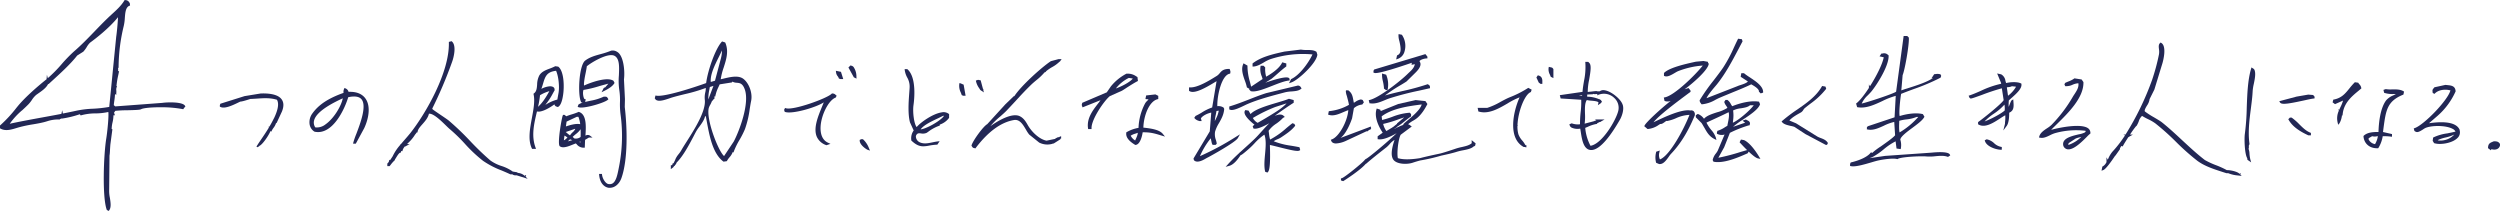 <svg xmlns="http://www.w3.org/2000/svg" viewBox="0 0 1388.13 117.04"><defs><style>.cls-1{fill:#222755;}</style></defs><g id="レイヤー_2" data-name="レイヤー 2"><g id="レイヤー_1-2" data-name="レイヤー 1"><path class="cls-1" d="M555.55,64.54c1.11-1,2.15-1.9,3-2.76,2.12-2.19,3.93-4.16,5.69-6.06,2.62-2.86,5.1-5.55,8.34-8.69.92-.89,1.93-1.73,2.91-2.54A32.08,32.08,0,0,0,580,40.17h0a1.08,1.08,0,0,0,.87-.6l.06-.08a23.36,23.36,0,0,1,3.3-2.25,18.35,18.35,0,0,0,4.09-3l.07,0,.18-.12.08-.13.1-.15.72-1h-1.76l-4.13,1.1-.18.08c-5.31,3.56-16.51,13.71-20.16,19.34h-.27l-4.71,4.52L548.16,68.94c-2.25,1.25-7.89,9.07-8.67,11.66l-.09.28.53.79.07.1a1.27,1.27,0,0,0,.84.44,1.11,1.11,0,0,1,.31.07l.42.14.27-.36c6.86-9,14-14.22,21.21-15.42,3.18-.52,5,2.61,6.65,5.39a17.91,17.91,0,0,0,1.78,2.69L577,79.16a10.07,10.07,0,0,0,6.9.81,5.88,5.88,0,0,0,1.05-.39l-.11.25,3.91-2.48v-.26h.1v-.18h.35V75.66h-.35v.18h-.37V76h-.36v.18h-.68l-1.43.71-.09.22-4.83,1c-4-.74-8.28-4.9-10.42-8.67-1-1.75-2.23-3.92-4.62-5-4.37-1.88-12.07,2.7-16.14,5.63A40.44,40.44,0,0,1,555.55,64.54Z"/><path class="cls-1" d="M474.21,37.63a2.18,2.18,0,0,0-1.62-1.18l-.36-.12-1.14,1.14,3,5.45,1.49.73-.05-1.06A9.28,9.28,0,0,0,474.21,37.63Z"/><path class="cls-1" d="M464.11,39.3l.11.88a4.17,4.17,0,0,0,.89,2.13,3.63,3.63,0,0,1,.58,1l.1.3.84.28,1.58,0-1.26-4Z"/><path class="cls-1" d="M543.71,49l.52.83.07.12,2,1.36L546,50.1v-.72h-.2l-1.28-4.77-1.45-.29-1.23.41.12.55A10.56,10.56,0,0,0,543.71,49Z"/><path class="cls-1" d="M532.79,46.07l-.16.75a8.35,8.35,0,0,0,.87,4.6c.15.39.3.77.41,1.12l.08.25.73.36h1.43L535.06,47Z"/><path class="cls-1" d="M144.78,51.9l-9,1.47L122.35,57.6l-.28.85,0,.76.34.17c2.25,1.14,6.42-.72,10.15-2.56l.86-.41h0c.57,0,1.93-.27,5.56-1.46,1.31-.05,2.57-.13,3.79-.21,3.9-.26,7.28-.48,11,.65,1.42,2.39.26,6.37-1.74,10.49l-.09-.06,0,.18c-.73,1.47-1.55,3-2.41,4.39l-.28-.3,0,.81c-1.54,2.55-3.14,4.89-4.34,6.65-.68,1-1.27,1.86-1.7,2.54l-.93,1.45.36-.11.18.35,1.11-.56-.09-.18.08,0c1.64-.52,5.2-5.6,6.26-8.27l.46.33.32-.66a10.19,10.19,0,0,1,.9-1.44,8.14,8.14,0,0,0,1.44-2.75l.23.16,3-6.45c1.12-2.76,1.1-5-.08-6.7C154.78,52.83,150.85,51.71,144.78,51.9Z"/><path class="cls-1" d="M463.83,52.51a2.49,2.49,0,0,0-1.62-.61l-.29,0-.21.21c-2.67,2.6-21.14,9.25-25.3,8l-.51-.16-.53,1.07.36,1.09.31.09c4.06,1.24,17.12-2.54,21.36-5.38-.32.83-.68,1.71-1.06,2.63-2.15,5.24-4.84,11.75-2.81,16.48a8.71,8.71,0,0,0,5.15,4.62l.21.08,2.23-.75-1.41-.66c-3.52-1.66-4.17-5.51-4.09-8.45.18-6.6,4.32-14.94,8.2-16.51l.22-.09.52-1.05-.43-.31A3.4,3.4,0,0,1,463.83,52.51Z"/><path class="cls-1" d="M193.54,51a2.76,2.76,0,0,0-1.65-1.89l-.58-.3-.27.59a3.76,3.76,0,0,0-.28,2.17c-8.44,3-13.79,6.52-17.3,11.41a8.13,8.13,0,0,0-1.54,6.13,5.9,5.9,0,0,0,2.6,3.94l.22.09c10,2.07,16.72-12.79,18.62-19.17,3.55-.76,6-.4,7.3,1.08,3.15,3.61-.59,13.45-2.82,19.33A43.37,43.37,0,0,0,196.22,79l-.18.77h1.52l4.69-8.64c2.33-5,3.76-11.86.8-16.24C201.2,52.16,198,50.82,193.54,51ZM174.43,66.77c1.49-5.45,11.88-10.31,15.79-12.14l.11,0c-.9,4.4-5,11.21-9.59,14.42a7.66,7.66,0,0,1-5.68,1.67A4.69,4.69,0,0,1,174.43,66.77Z"/><path class="cls-1" d="M522.83,62.4c-4.91.74-11.73,5.56-13.84,8.15-1.45-1.64-2.32-8.34-1.77-12.18.36-2.48,1.89-15.12-3.25-19.81l-.18-.16H502.3l.08.69A12.12,12.12,0,0,0,503.71,43a10.1,10.1,0,0,1,1.37,5c0,1-.12,2.28-.23,3.74-.35,4.87-.83,11.53.43,16.24l2.05,4.47A7.33,7.33,0,0,0,506,77.77l0,.25.18.16c2.58,2.41,4.51,3.06,6.48,3.06a18.62,18.62,0,0,0,3.27-.39,31.21,31.21,0,0,1,4.2-.52l.32,0,1.3-1.94-1.37.17c-.85.12-1.73.3-2.57.47-2.65.55-5.15,1.07-7.48-.21A3.73,3.73,0,0,1,508.55,76a1.9,1.9,0,0,1,.92-1.74l.17-.17a4.8,4.8,0,0,1,1.75,0,5.43,5.43,0,0,0,3.1-.31c.23-.14.59-.39,1-.69a23,23,0,0,1,5.83-3.2l.48-.14,0-.49v0l.08-.1v0a10.63,10.63,0,0,0,5-3.58l.11-.16V63.4l-.21-.19A4.75,4.75,0,0,0,522.83,62.4Zm-1.93,3.26c1.08-.51,2-1,2.78-1.35a1.64,1.64,0,0,1,.43,0c-.08.21-.41.78-1.78,1.9-3.12,2.53-8.4,5.31-11.13,5.63C512.76,69.47,517.41,67.29,520.9,65.66Z"/><path class="cls-1" d="M631.46,45.16l.38-.2-.27-2.18-.77-.45a8.06,8.06,0,0,0-5.23-1.41h-.16l-.13.08a27.65,27.65,0,0,0-8.49,7l-2.24,3.27-13.62,5.81-.3,1.2.45,1.34,10-4c-.49.69-1,1.41-1.6,2.15-2.73,3.54-6.11,7.94-5.36,13.34l.07.54h1.89v-.63c0-4.84,6.92-15,10.15-17.64L623,50.36c1-.6,2-1.26,3.11-2C627.83,47.29,629.59,46.14,631.46,45.16Zm-4.68-1.89,2.06.3.1.13c-1.68,2-6.19,4.33-9.34,5.42A20.79,20.79,0,0,1,626.78,43.27Z"/><path class="cls-1" d="M634.86,70.86c.18-6.77,3.27-14.56,7.8-15.75l.47-.12V53.22l-1.59-.8L636.4,53l-.4,2,1.74.16a7.49,7.49,0,0,1-.76.84,6.31,6.31,0,0,0-1.14,1.38,31.09,31.09,0,0,0-3.67,13.62,19.48,19.48,0,0,0-6.52,2.33l-.28.15,0,.31c-.48,3.28,3.34,5.67,4.79,6.56l.17.11h.21c2.56-.21,3.65-5,3.93-7,4.36-.08,6.69.64,10.41,1.78l2,.6-1.3-1.59C643.68,72,639.13,71.31,634.86,70.86Zm-4.55,3.38c.48-.16,1-.32,1.43-.52.08,1-.85,3-1.29,3.94-.05.12-.11.24-.16.34a6.63,6.63,0,0,1-2.47-2.65A8.92,8.92,0,0,1,630.31,74.24Z"/><path class="cls-1" d="M479.27,77.41l-.17-.13h-.9l-.85.42v.4c.06,2.52,3.87,4.9,4.39,5.08l1.34.44-.57-1.29A12.76,12.76,0,0,0,479.27,77.41Z"/><path class="cls-1" d="M411.63,43.13c-2.79-1.2-6.68-.25-9.8.5-.58.14-1.14.28-1.64.38a34.89,34.89,0,0,1,1.64-6.51c1.42-4.44,2.89-9,.95-13.66l-.11-.26L400.93,23l-.27.31c-3.6,4.08-7.71,16-8.57,22.82-7.83,2.81-23.18,7.73-27.59,7l-.56-.09-.39,1.55.27.38a1.81,1.81,0,0,0,1.1.8c1.69.59,4.69-.44,6.88-1.19.48-.17.91-.32,1.24-.42,2.56-.76,5-1.35,7.31-1.92a87.37,87.37,0,0,0,11.53-3.41,8.5,8.5,0,0,1-.26,2.42,12.42,12.42,0,0,0-.29,4c.82,6.29-5.73,16.57-10.06,23.37-1.21,1.9-2.25,3.54-3,4.87A14.72,14.72,0,0,1,377,85.33c-.38.48-.79,1-1.15,1.51h0l0,.06a8,8,0,0,0-1,2l-.87,1.75h-.43l-.35,1.08h-.72V93.6l-.15.3.15-.14v.14l1-.73.13-.1.18-.12.08-.14.1-.14.34-.46.06,0a.78.78,0,0,0,.41-.41s.06-.1.09-.17a2.43,2.43,0,0,0,.77-1.3l.07-.07c3.66-3.68,6.85-9.74,9.42-14.62.51-1,1-1.92,1.48-2.8a24.26,24.26,0,0,1,1.68-2.47c1.35-1.85,2.87-3.92,3.2-5.94l.46.3c.11.62.22,1.24.34,1.87,1.58,8.67,3.37,18.51,9.23,23l.21.16,1.84-.26.15-.28a12.18,12.18,0,0,1,1.28-1.81,9.65,9.65,0,0,0,1.87-3l.4.26.26-.76a41,41,0,0,1,3.11-6.28,50.19,50.19,0,0,0,3-5.94,54.48,54.48,0,0,0,2.64-11.16c.26-1.6.5-3.12.81-4.6C418.09,50.71,415,44.55,411.63,43.13Zm-18,16.6a8.9,8.9,0,0,1,.75-1.58,11.63,11.63,0,0,0,.85-1.86l.54-.59a.9.9,0,0,0,.31-.58l.36,0,.09-.46.4,0-.29-.57.15-.77.28.42.35-1.35a19.59,19.59,0,0,1,1.48-4c.22-.47.45-1,.7-1.55l6.84-1.08.18-.45a5.71,5.71,0,0,0,2.48.64c1.65.15,3.2.3,4.41,3.6,2.86,7.81-3,23.15-6.07,29l-5.4,8.1C398.68,83.69,391.81,65.64,393.62,59.73Zm.51-11.41,2-.64-2.85,7.57a24.36,24.36,0,0,1,.54-5.31Q394,49.08,394.13,48.32Zm6.21-16.12L397,44.82l-2.34.69c-.39-4.11,2.22-9.38,4.53-14,.6-1.23,1.19-2.41,1.69-3.51A17,17,0,0,1,400.34,32.2Z"/><path class="cls-1" d="M347,55l-.54-10.95c.6-4.5-.18-13.36-3.88-15.31a4.39,4.39,0,0,0-3.07-.64l-.22.05a46.59,46.59,0,0,1-5.87,1.92c-3,.83-5.9,1.61-8.48,3.55-3.48,2.62-4.24,18.93-2.35,22.91l.14.3.81.13a9.74,9.74,0,0,0-1.8.76l-.23.13a.79.79,0,0,0-.47.59,3.15,3.15,0,0,1-.1.32l-.2.59.59.2a4.25,4.25,0,0,0,1.36.17c4,0,12.85-2.72,14.72-4.23l.41-.37-.28-.46c-.57-1-.82-1-2.15-1h-.16l-.13.07A29.27,29.27,0,0,1,328,55.91c-1.08.23-2.13.46-3.09.71l.31-1.51L324.6,55c-.54-.24-1.24-3.25-.65-4.95l0-.11a64.48,64.48,0,0,0,9-2.18c1.88-.53,3.67-1,4.87-1.32L336,48.56l-.1,0a1.11,1.11,0,0,0-.89.73l-1,1.94,1.75-.88c1.87-.94,4.17-2.25,5.28-4l.19-.3-.6-1.2-.15-.09c-3.6-2.21-12.53,1.07-16.18,2.74-.24-1.43.45-4.87.89-7,.3-1.5.56-2.82.63-3.69,2.4-2.06,11.67-7.64,15.31-5.86,2.93,1.48,2.73,6.07,2.51,10.92a35.82,35.82,0,0,0,.22,8.08,36.45,36.45,0,0,1,.38,6.7,43.58,43.58,0,0,0,.34,7,88.55,88.55,0,0,1-.9,29.11c-.08.41-.17.85-.26,1.3-.6,3-1.35,6.64-3.33,7.81a3.33,3.33,0,0,1-2.74.18c-1.39-.64-2.76-2.85-3.06-4.92l-.07-.54h-1.59l.06.68c.47,4.72,3.05,6.7,5.31,7a4.49,4.49,0,0,0,.64,0c2.71,0,5.24-2.1,6.42-5.42,3.62-10.16,3.26-27.6,1.84-39.47Z"/><path class="cls-1" d="M310.08,37.1l-.14-.11-1.63-.23-.18.09a26.14,26.14,0,0,1-2.86,1.22c-2.27.85-4.6,1.73-5.85,3.88a11.6,11.6,0,0,0-1.18,5c-.16,2-.29,3.79-1.71,4.87l-.32.24.08.39c.79,3.64-.05,8.18-.94,13-1.12,6-2.27,12.19-.09,16.83l.17.36h2.19l-.31-.84c-2.35-6.46-.79-13,.72-19.41l.12-.51.26.05c2.51.47,6.94-2.13,9.44-4a1.64,1.64,0,0,0,1.29,1.29l.33.11.28.1.25-.15c2.17-1.27,2.77-7,2.9-8.7C313.31,45.38,312.6,39.15,310.08,37.1Zm-.61,18.21-.1,0a22.71,22.71,0,0,0-5.92,2.54l-.66.36A36,36,0,0,0,307,51.82c.31-.55.59-1.06.85-1.5l.11-.17,0-.21c-.1-1-.18-1.24-.93-1.68l-.18-.1a4,4,0,0,0-1.46-.25,11.91,11.91,0,0,0-4.8,1.44c.38-1,.68-2,.94-2.91,1.18-3.93,2-6.53,7.23-7.13,1.29,2.8,2,8.56,1.38,12.21-.1.59-.22,1.25-.34,1.89C309.65,54.26,309.54,54.86,309.47,55.31Zm-9.63-2.43a20.57,20.57,0,0,1,5.2-2.26c-1.63,2.92-3.63,6.34-6.29,8.68A51,51,0,0,0,299.84,52.88Z"/><path class="cls-1" d="M291.77,98.05l.42-.36-.09-.13-.13-.18-.13-.08-.15-.1-.38.45-.47-.42A6.32,6.32,0,0,0,287.4,96l-.16-.32-2.54-.43a22.65,22.65,0,0,0-6.23-3.08,22.29,22.29,0,0,1-6.18-3.06A152.91,152.91,0,0,1,261,78.25,149.34,149.34,0,0,0,249.24,67c-.67-.56-2.53-1.81-4.49-3.14-1.77-1.2-4.17-2.82-4.56-3.2l-.18-.37a237.77,237.77,0,0,0,11-25.89c.87-2.33,2.57-8.9,0-11.29l-.25-.24-1.53.39v.5c.38,16.31-12.86,39.32-21.29,50-1,1.24-2.1,2.53-3.29,3.88-.68.78-1.37,1.56-2,2.34h-.56l.39.2a26.68,26.68,0,0,0-4.46,6.61l-1.42,2.14-.43-.21-.19.75a1.33,1.33,0,0,1-.44.83l-.33.36-.15.17v1.4h1.29l1.45-1.87.11-.1A8.43,8.43,0,0,0,219,89l.26.19v-.58c.24-.37.48-.76.72-1.14.7-1.13,1.58-2.54,2.22-2.69l.4-.1.07-.41c0-.14.05-.28.07-.4l.12,0,.56.09.14-.55a5.73,5.73,0,0,1,1.25-2.11h.12l.3,0,.19-.19L227.48,80H226l.75-.75a21,21,0,0,0,3.81-4.67l0,0,.18-.12.08-.14.1-.14.53-.72.32.12.15-.71c.28-1.26,1.43-2.55,2.64-3.92,1.46-1.66,3.11-3.53,3.6-5.8,2.39-.34,6.78,3.94,9.2,6.3.85.83,1.58,1.55,2.1,2a90.28,90.28,0,0,1,8.61,8.32,79.51,79.51,0,0,0,10.13,9.52,48.15,48.15,0,0,0,10.37,5.38c1.53.65,3.12,1.32,4.68,2.06l.12.06h1.12a2.64,2.64,0,0,0,1.87.55h.49l6.14,1.94Z"/><path class="cls-1" d="M90.19,57.12,64,59.08l-.82-.7c.09-1,.21-1.82.32-2.61a30,30,0,0,0,.36-3.6l.67.58.06-1.28a8.41,8.41,0,0,0,0-1.18,3.6,3.6,0,0,1,.19-1.87l.19-.51-.29-.15a44.33,44.33,0,0,1,1-6.13l.47-2.29-.6.3v0a7.61,7.61,0,0,0,0-2l.3.06,0-.74a98.61,98.61,0,0,1,2.86-22.54A25.56,25.56,0,0,0,69.31,10c.23-3,.46-5.92,2.48-6.77l.43-.18-.07-.62a1.65,1.65,0,0,0-.43-1.18,2.46,2.46,0,0,0-2-1.19L69.25,0,69,.36C67.3,3.16,64.62,5.63,62,8c-.71.65-1.41,1.3-2.07,1.93-2.67,2.57-5.16,5.15-7.57,7.65-3.69,3.83-7.18,7.44-11.31,11a82.22,82.22,0,0,0-6.87,7.09,74.6,74.6,0,0,1-7.65,7.74l-.48-1.9L25.85,44C21,47.84,14,53.94,10,58.79l-.71.86A74.17,74.17,0,0,1,.22,69.5L0,69.69v1.56l.33.18c2.77,1.51,6,.53,8.82-.34.58-.17,1.16-.35,1.72-.5a74.39,74.39,0,0,1,7.38-1.54c1.86-.31,3.79-.64,5.92-1.16.71-.17,1.37-.37,2-.56a19.55,19.55,0,0,1,6.46-1h.63v-.17l.18-.08.36-.15.31-.13v0l.57,0a55.37,55.37,0,0,0,9.64-2.37l.5.68.43-.14a29.68,29.68,0,0,1,7.83-1,33.93,33.93,0,0,0,7.06-.79c.37,2.21-.56,11.22-1.12,14.62-1.49,9-2.31,32.5.21,39.55l.08.24,1.06.53.31-.43c1.15-1.61.73-4.31.32-6.92a18.93,18.93,0,0,1-.38-4.6l.18-18.7a25.84,25.84,0,0,0,.26-2.94c.08-1.38.18-2.93.27-3.66l1.08-8.1L62,71.62a17.7,17.7,0,0,1,.49-3.68A18.13,18.13,0,0,0,63,64h.8l-.48-1.45.7-1a66.75,66.75,0,0,1,6.71-.33c4.79-.12,7-.21,7.63-.58,1.1-.6,4.66-1,9.31-1.08h1.52a63.27,63.27,0,0,1,12.12,1l.42.1.57-.85.64-.64-.21-.41C101.49,56.43,92.74,56.72,90.19,57.12Zm-78,4.23c1.23-1.13,2.49-2.29,3.69-3.53a17.9,17.9,0,0,0,1.81-2.31,12.67,12.67,0,0,1,2.44-2.85l1.16-.82c1.94-1.35,4.47-3.1,5.4-5.17H27l1.26-1.16c4.92-4.48,11-10,14.58-14.66l3.33-2.1.1-.07a16,16,0,0,0,1.91-2.6A11.51,11.51,0,0,1,50,23.69c3.12-2.27,10.57-8,15.52-14.14-.08,2.84-.7,9-1,10.87L60.67,59.23l0,.13a69.84,69.84,0,0,1-9,1,54.91,54.91,0,0,0-9.2,1.1c-2.4.54-5,1.06-7.57,1.57l-.36-1.8-.44,2c-3.36.65-6.82,1.28-10.22,1.9-6.23,1.14-12.66,2.31-18.48,3.59A40.7,40.7,0,0,1,12.14,61.35Z"/><path class="cls-1" d="M779.87,28.56a10.83,10.83,0,0,0-1.35-9.08l-.14-.19-1.8-.36-.07.68A11,11,0,0,0,777,22.8c.83,3.66,1.33,6.77-1,7.83l-.29.13L775.22,33l1-.35A5.93,5.93,0,0,0,779.87,28.56Z"/><path class="cls-1" d="M760.83,57.38a8.48,8.48,0,0,0,1.23.09c2.4,0,4.84-1,7-1.92.82-.34,1.6-.66,2.31-.9A163.42,163.42,0,0,1,788,50.32c1.86-.41,3.68-.82,5.43-1.23L794,49v-.5c0-.92-.24-1.11-1-1.6l-.26-.16-.28.1a131.73,131.73,0,0,1-13.61,3.69c-3.26.76-6.61,1.54-9.83,2.49a83.07,83.07,0,0,1,8.87-5.87c1.3-.78,2.41-1.46,3.07-1.9l4.06-4,.43-.42c1.15-1.12,3.3-3.2,3.29-5.19a2.54,2.54,0,0,0-.59-1.64c.45-.83,2.44-1.46,3.84-1.56l.58,0v-1l-1.12-1.4L763,38.6l-.37.73v1l.44.13c.58.19,2.34.74,20.84-5.61L783.76,36l1.83-.37c-.37,2-1.77,3.31-3.12,4.56-.32.3-.63.59-.92.88-3.79,3.77-15.63,13.12-20.95,14.41l-.61.15.43,1.73Z"/><path class="cls-1" d="M861.71,37.52l-1.72-.4-.13.61a6.23,6.23,0,0,0,.72,3.71c.14.33.27.64.38.94l.08.24,1.49.75v-5l-.23-.31A1.65,1.65,0,0,0,861.71,37.52Z"/><path class="cls-1" d="M1251,38l-.87-.56-.23.8c-1.83,6.28-2.11,13.94-2.38,21.34a131.34,131.34,0,0,1-1.06,14.74c-.38,2.48-.16,11.44,1.38,13.6a.86.86,0,0,0,.44,1.07l.23.16,1.44,1-.47-1.71a21.54,21.54,0,0,1-.45-3,7.84,7.84,0,0,0-.51-2.76,3.2,3.2,0,0,0,.11-1.71l.07-.16a1.51,1.51,0,0,0,.17-.6l.19,0-.1-.85c-.8-6.3.07-13.09.84-19.08.45-3.5.87-6.8,1-9.8a26.21,26.21,0,0,1,.62-3.87c.59-2.86,1.19-5.82.38-7.8A1.73,1.73,0,0,0,1251,38Z"/><path class="cls-1" d="M768.42,49.16l1.12.84h.88l.12-.48a14,14,0,0,0-.76-7.76l-.11-.28-2.3-.66,0,.78a14.94,14.94,0,0,0,.5,3.58,24.25,24.25,0,0,1,.58,3.69Z"/><path class="cls-1" d="M854.33,41.93l-.44-.11-.8,1.2,1.3,2.8,1,.76h1l0-.59C856.5,44.19,856.3,42.45,854.33,41.93Z"/><path class="cls-1" d="M1011,76.66a13.48,13.48,0,0,1-1.86-.81l-11.88-7.38-3.69-1.55c1.38-1.68,3.94-3.11,5.7-4.1l.85-.48a4.18,4.18,0,0,0,1.22-1.37,4.33,4.33,0,0,1,.67-.85c1.09-.91,2.2-1.76,3.27-2.58a42.71,42.71,0,0,0,8.53-8l.19-.27-.4-1.2-1.88-.32-.21.38c-3.12,5.43-8.5,9.17-13.71,12.78a85.25,85.25,0,0,0-8.13,6.14l-.45.4.38.47c1,1.16,3,1.59,4.71,2a12.05,12.05,0,0,1,2,.51l6.12,4,11.3,6h.72l.51-1-.18-.29C1013.88,77.76,1012.41,77.2,1011,76.66Z"/><path class="cls-1" d="M848.23,49a56.32,56.32,0,0,1-9.91,5l-.42.18c-1.59.68-3.18,1.54-4.71,2.37a37.94,37.94,0,0,1-7.37,3.34h-5.36l.41,2,.37.1c5.39,1.51,10.92-1.7,15.79-4.53a39.5,39.5,0,0,1,6.73-3.41c-3.84,8.58-6.42,22.79,2.19,27.51l.14.07H847v.18h.54V80.61H847v-.18h-.13a11.55,11.55,0,0,0-1.56-2.3,11.16,11.16,0,0,1-2.21-3.55,15.81,15.81,0,0,1-.53-4.78h.22l-.2-.4c.29-7.39,3.91-16.71,7.19-18.19l.24-.12.44-1.31-1.89-1Z"/><path class="cls-1" d="M759.07,72.74l-.23.46,1.35-1,1-.48v-.3a.71.71,0,0,0,.14-.72.52.52,0,0,1,0,.35l-.13-.06v-.74l-.87.32-.13-.06-.07.14-15.77,5.93c3.47-2.66,5.88-9.38,6.39-10.9l1-5.61a8.42,8.42,0,0,1,4.33-2l.28,0,.94-1.25-.65-1.3-.93-.31-.15,0a8.2,8.2,0,0,0-3,1.35q-.42.27-.84.51c-.12-.55-.22-1.06-.31-1.57-.37-2-.7-3.8-2.62-5.21l-.17-.13h-1.27l-.09.52a9,9,0,0,0,.55,2.53c.41,1.57,1,3.66,1.19,5a27.92,27.92,0,0,1-10.73,3.48l-.46.05-.38,1.91.55.16c2.56.76,5.46-.49,8-1.59.94-.4,1.83-.79,2.65-1.06-.42,6.22-5.13,14.74-9.1,16.22l-.59.22.22.59a2.12,2.12,0,0,0,1.17,1.2,3.65,3.65,0,0,0,1.5.27,15.09,15.09,0,0,0,5.2-1.31Z"/><path class="cls-1" d="M1284.35,52.82l-.13-.09-2.58-.2-6.43,1.1-9.65,2.57.46.72c.31.48,1,.71,2.23.71,2.09,0,5.68-.69,11.3-1.92,2.15-.48,4-.88,5.08-1l.54-.08v-.93l-.23-.31A1.65,1.65,0,0,0,1284.35,52.82Z"/><path class="cls-1" d="M817.18,79.52c-1.36,1.19-3.52,1.68-5.62,2.15a30.21,30.21,0,0,0-3,.78c-3,1-5.92,2-8.64,2.73l-1.57.34c-3.36.72-6.81,1.47-9.92,2.29-5.34.86-9.51.86-12.26,0-.67-2.92.26-10.71,1.57-13l6.15-4.57-1.39-1-.16-.09a3.16,3.16,0,0,0-.53-.13,15.81,15.81,0,0,1,2.82-2c.45-.26.88-.52,1.26-.77,3.22-2.11,5.63-6.41,6.51-8.16l.17-.32-1.09-1.63-5.43-.58-9.64,2.18-9.74,3.92-.25-.75-2-.66-.18.64c-1.33,4.91,2,10.53,3.52,12.79l-2.82,2v1.6l.55.07c2.79.35,6.85-1.6,10-3.4-5,4.86-15.44,13.57-17,14.27l-.45.19,0,.29h-.2l-.18.24c-1.29,1.63-11.23,9.7-12.62,10l-.48.12v1.12l1.25.42.25-.16c.1-.07,9.34-5.91,12.35-9.55l0,.14.85-.73c2.56-2.2,5.65-4.67,8.63-7l2-1.57a17.18,17.18,0,0,0,1.67-1.65,10.86,10.86,0,0,1,2.77-2.41c-1.86,5.44-2.07,9-.66,11,1.91,2.61,7.67,2.73,10.79,1.66,1.25-.43,2.62-.83,4.06-1.22a102.38,102.38,0,0,0,11.72-2.69c3.45-.75,6.62-1.47,8.87-2.21a30.06,30.06,0,0,1,3.18-.74c2.31-.45,4.69-.92,6-2.19l.2-.07a.86.86,0,0,0,.71-.84,3.41,3.41,0,0,1,.07-.4l.08-.38-2.22-1.77ZM781.66,66.76c-.9.76-1.68,1.41-2.26,2l-.2.18v.41a29.55,29.55,0,0,0-4.87,2.21v-.16h0a5,5,0,0,0,1.91-1.45l.07.06.42-.27A44.41,44.41,0,0,0,780.36,67c.93-.74,1.9-1.51,2.88-2.19l.27-.18V63.34l-.74-.74-.27,0a33.36,33.36,0,0,0-9.45,2.28,49.05,49.05,0,0,1-5.64,1.73l-.24-2c5.83-4.46,15.17-5.73,22.22-6.61C788.7,60.81,784.49,64.37,781.66,66.76Zm-8.61,3.95-.17.21-3.1,1.83A11.26,11.26,0,0,1,768,68.81a63.88,63.88,0,0,0,8.68-2.61c1-.36,2-.71,3-1l-4,3.34v.24l-2.43,1.94Z"/><path class="cls-1" d="M1072.45,84.76l-25.77,1.8-8.51,1.26c.25-.12.51-.22.77-.32s.76-.31,1.1-.49a37.43,37.43,0,0,0,5.88-4.09,35,35,0,0,1,6.62-4.45l.51,4,2.31.33.12-.58a10.09,10.09,0,0,0-.34-4.72c.23-1.7,3.69-4.27,6.75-6.54,2.82-2.1,5.48-4.07,6.48-5.83l.18-.32-.86-1.44-.26-.06c-3.9-.88-9,0-12.63,1.12-.48-1.76.25-9.17.8-12.3,2.46-1,4.86-1.89,7.18-2.74a114.53,114.53,0,0,0,14.52-6.16l.22-.12.34-1-.43-.86-.3-.06a5.66,5.66,0,0,0-2.26-.08l-.92.1-1.53,2.31,1-.33c-3.11,2.36-9.74,4.42-14.73,6-1.11.34-2.14.67-3,1,.14-1.2.31-3.29.52-5.78.1-1.19.2-2.42.24-2.73,1.19-2.74,3.64-16.5,3.44-20.55v-.24l-.9-.9H1057l-4.18,30.93c-1.64,1.18-15.48,5.77-19.11,6.58a14.13,14.13,0,0,1,3.45-4.64c.68-.69,1.37-1.41,2-2.15,3.31-4.09,9.49-14,9.5-19.47v-.49l-.38-.3a3,3,0,0,0-3-.74h-.61l-1.05,1.58,2.33.52h0c-.74,3.91-4.1,10.52-7.67,16.12l-.57-1.1v2c-2.48,3.79-5,7-6.78,8.4l-.33.26.58,2,.39.07c4.58.75,9.17-1.38,13.6-3.44a39.26,39.26,0,0,1,7.44-2.89l-.65,11.91L1037.39,70l-.18.09-.25.18a.69.69,0,0,0-.34.83,1.09,1.09,0,0,1,0,.12l-.08.58.57.12c3,.6,6-.79,8.92-2.13a25.3,25.3,0,0,1,5.75-2.09l.48,7.4c-1,1.33-5,4.13-7.91,6.19a34.56,34.56,0,0,0-4.8,3.63l-.22-.12-.45-.24-.32.39c-2,2.47-6.84,4.3-10.65,5.19l-.31.07-.18.44a1.52,1.52,0,0,0-.17.78v.74l.51.09a6.18,6.18,0,0,0,1.18.1c2.6,0,6.39-1.11,9.79-2.1,1.72-.51,3.34-1,4.58-1.24,1.93-.41,7.49-1.33,10-.72l.25.06.22-.14c2-1.17,13-1.63,15.82-1.35a26.5,26.5,0,0,0,5.13-.14c2.34-.21,4.54-.41,6.61.29l.29.1,1.25-.83-.24-.49C1081.77,84.1,1075.89,84.42,1072.45,84.76Zm-13.92-18.45a20.28,20.28,0,0,0,5.65-1.37h.87l.06,0a42.44,42.44,0,0,1-10.35,8.58c-.39-1.24-.27-4.23-.2-5.94l0-.5A22.82,22.82,0,0,1,1058.53,66.31Z"/><path class="cls-1" d="M730.84,28.69c-1.44-.92-3.17-.92-5-.93a17.81,17.81,0,0,1-3.49-.23l-.1,0-9,1.1c-6.89,1.5-13,3-17.52,6.41l-.25.19v1.7l.67,0c1.92-.15,3.81-1.24,5.64-2.3a21.94,21.94,0,0,1,3.35-1.69,57.83,57.83,0,0,1,23.59-2.72l0,.08c-2.44,5.08-7.3,11.49-11.67,13.54l-.19.1-1.16,2.3,1.47-.52c3.61-1.28,13.76-10.56,14.27-15.28v-.14L731,28.81Z"/><path class="cls-1" d="M692.27,48.23l.06.29,1.41.81-.17.35,1,1,.2,0a5.24,5.24,0,0,0,1,.09c2.71,0,6.61-1.53,10.71-3.14,3.28-1.29,6.68-2.62,9-2.88l.55-.06v-.91l-.08-.15a1.32,1.32,0,0,0-.87-.57c-2-.49-8.23,1.34-12.54,2.9l3.54-2.24c1.1-.9,2.21-1.87,3.28-2.81,1.51-1.32,3.06-2.69,4.62-3.84l.25-.19V35.23L712,34.6l-.24.45c-1.8,3.41-6.6,6.35-8.72,7.53a15.09,15.09,0,0,1-.54-4.89v-.27l-.91-.91H700l-.11.49a10.05,10.05,0,0,0,.7,5.38c.18.53.34,1,.46,1.5l-6.37,4.25c-.2-.87-.41-1.74-.65-2.66a31.46,31.46,0,0,1-1.37-8.68v-.37l-2.2-1.26-.27.66c-1.17,2.88.11,6.44,1.15,9.3A22.55,22.55,0,0,1,692.27,48.23Z"/><path class="cls-1" d="M687.31,76.69l1.19-2.1-2.06,1.26a153.36,153.36,0,0,1-20.17,10.86,42.43,42.43,0,0,1,6-9.92l.61,2.78.4.85H675l.58-.58,0-.31a13.26,13.26,0,0,0-.45-1.84,8.78,8.78,0,0,1-.46-4.58,19.39,19.39,0,0,1,2.19-4.79c1.3-2.28,2.64-4.64,2.87-7.73v-.18l-.33-.66-.15-.1a5.05,5.05,0,0,0-3.33-.69c-.14-6.07,2.38-17,6.74-18l.39-.1.08-.39A2.24,2.24,0,0,0,683,39l-.24-.74h-.47c-3.12.07-4,1.2-5,2.31a6.62,6.62,0,0,1-1.66,1.57l-.41.25c-3.56,2.21-10.17,6.31-14.36,6.14l-.65,0v1.9l.31.19c2.76,1.63,8.89-1.84,14.43-5.22l.55-.33-2.44,14.6a26.31,26.31,0,0,0-5.73,2.79A36.14,36.14,0,0,1,664,64.29l-.16.07-.72,1.08.29.36a4.69,4.69,0,0,0,2.14,1.27l.46.17,1.22,0L667,66.5c0-.17-.06-.27-.07-.33a.82.82,0,0,0-.15-.38c.76-1.42,3.54-2.86,5.77-3.27l-.82,10.42L662.7,88l.06.26a2.77,2.77,0,0,1,.08.33.78.78,0,0,0,.31.55l.26.22a2.93,2.93,0,0,0,1.48.37c1.63,0,3.48-1,4.82-1.81.36-.2.69-.39,1-.52C672.44,86.49,686,79,687.31,76.69ZM675.14,65.94c-.2.43-.41.87-.61,1.32a22.07,22.07,0,0,1,.54-3.57c.15-.73.3-1.43.38-2.06l1.26-.18A14.25,14.25,0,0,1,675.14,65.94Z"/><path class="cls-1" d="M720.75,47.51l-.15,0-17.46,4.18c-3.4,1.08-6.75,2.4-10,3.68C689.64,56.72,686.33,58,683,59l-.45.14v1.6l.39.16a2.66,2.66,0,0,0,1,.17c1.68,0,4.16-1.13,6.78-2.39l1-.49c6.24-2.86,14.55-5,21.23-6.78l.81-.21a19.19,19.19,0,0,1,3.27-.42c1.94-.15,3.94-.3,5.23-1.31l.45-.35-.39-.62A1.86,1.86,0,0,0,720.75,47.51Z"/><path class="cls-1" d="M721.28,81.71c-1.47-.31-2.93-.56-4.35-.8a40.34,40.34,0,0,1-9.7-2.48,9.72,9.72,0,0,1,2-1.08,12.52,12.52,0,0,0,2-1c3-2,5.68-3.76,7.7-6.25l.26-.31-.48-1-1.1-.37-.27.21c-1.06.83-2.09,1.68-3.12,2.54a43.92,43.92,0,0,1-9,6.32,16.65,16.65,0,0,1-.59-3.15c-.08-.67-.15-1.26-.24-1.7a15.9,15.9,0,0,1,4.28-4,22,22,0,0,0,3.72-3.18l1-.52-.65-.61c-1.25-1.19-3.17-.71-4.93,0,3.16-2.41,8.61-6.11,10.22-7.09l.3-.18V55.56l-2.65-.72-.2.08c-1.37.59-3.57,1.24-6.11,2-5.93,1.76-12.58,3.73-15,6.43l-1.11-1.93-1.79-.3-.22.36c-1.37,2.24,3.49,6.33,5.3,7.74l-1,.85.44,1.3.37.06c2,.31,5.52-1.42,8.43-3-1.49,1.43-2.88,3-4.24,4.5s-2.62,2.94-4,4.26c-1.78,1.72-3.63,3.39-5.42,5l-2.57,2.33-.06-.08-.22.34c-2.16,2-4.32,4.07-6.34,6.29l-1.41,1.56,2-.54c2.52-.66,4.77-3.61,6.29-5.9.55-.14,1.39-.77,3.3-2.4l.54-.46a44,44,0,0,0,3.83-3.66,31.39,31.39,0,0,1,5.56-4.92c1.1,2.93.73,6.91.38,10.78-.31,3.33-.62,6.77,0,9.52l.08.34,1.25.42.27-.3c1.06-1.13,1.37-5.36,1.1-14.59V80.5c1.09.21,3,.68,4.94,1.18,7.31,1.85,10.52,2.52,11.5,1.88l.37-.24-.38-1.53Zm-6.91-24.32C712,60,708.68,62,705.43,64c-1,.61-2,1.21-3,1.81l-4.1,2.39a6.34,6.34,0,0,1-2.67-2.69,81.88,81.88,0,0,1,12.49-6.12Z"/><path class="cls-1" d="M1276.62,68.93a30.61,30.61,0,0,0-4-3.5l-.16-.12h-1l-.88.89.24.41c2.41,4.21,7.09,6.77,10.89,8.54l.13,0h1.3V73.79l-.39-.15C1280.37,72.67,1278.46,70.77,1276.62,68.93Z"/><path class="cls-1" d="M901,58.2c-.95-3.16-6.35-7.54-10-8.08a3.43,3.43,0,0,0-2.81.61h-1.06l-.74-.18-1.16.1,0,0-1.6.2-1.3.12.06,0-.79.1a32.14,32.14,0,0,1,.77-6.76c.87-5,1.32-8.19.06-9.39l-.54-.55h-1.66l.05.68a37,37,0,0,1-.75,9.85c-.33,1.94-.67,3.94-.83,6.11l-12.61,1.83.46,1.83,11.43.72a45.4,45.4,0,0,1-.34,7.06A64.59,64.59,0,0,0,877.3,69a9.73,9.73,0,0,1-4.37-.44l-.21-.09L871.4,69l.17.57a2.21,2.21,0,0,0,1.15,1.33,8,8,0,0,0,4.71.52c.09.52.18,1.08.27,1.65.61,4,1.31,8.45,4.11,9.86a4.22,4.22,0,0,0,1.74.37c5.18,0,11.43-9,16-17,.88-1.56,2.33-5.24,1.5-8ZM885.5,52.28a4.14,4.14,0,0,0,.87-.1.86.86,0,0,0,.65,0v.17l-.3.47.3-.1V53l.53-.4.82-.24a8.18,8.18,0,0,1,7.92,2,7.32,7.32,0,0,1,2.27,7.14c-1.25,5.28-9,18.44-15.43,19.45A25.78,25.78,0,0,1,880.2,71l1.46-.61a19.27,19.27,0,0,1,4.64-1.53l.53-.08v-.45h.24l1.19-.6h.36l.19-.19,2.14-1.2h-3.18l-.09,0-.12,0h-2l.84.43-1.51.56.06,0-5.07,1.33a30.4,30.4,0,0,0,.19-5.6c-.07-2.84-.14-5.53.87-7.3l.14-.21a18.23,18.23,0,0,0,2.68.37c1.48.14,3,.28,3.81.87l-.33,1.61,1.27-.85a1.82,1.82,0,0,0,.6-.56l.41-.57-.48-.47.1-.21-.46-.31a3.85,3.85,0,0,0-.4-.24L888,55l0,.13a16.72,16.72,0,0,0-6.71-1.44V52.49l3.19-.17.11-.21A2.77,2.77,0,0,0,885.5,52.28Zm-7,.6-.06.34h0l-1.73-.16,1-.19Z"/><path class="cls-1" d="M1365.77,72.19c-2.12-5.29-11.61-4.53-17.07-3.77l4.82-4.16a39.36,39.36,0,0,0,9.89-13.36l.07-.15v-.16c-.22-2.91-2.44-3.13-4.57-3.34l-1-.11h-.1l-6.09,1.33-.14.18c-.15.19-.27.34-.38.46-.6.7-.65,1-.46,2.18l0,.31,1,.53.32-.32c1.85-1.83,5.31-2.47,8.55-1.62-1.51,5.66-14.81,19.22-19.82,20.93l-.55.19.15.56.09.35a1,1,0,0,0,.74.86l.18.07c1,.61,2.65-.42,4.06-1.33a12.06,12.06,0,0,1,1-.63c3.19-1.63,11.54-1.75,15.4.37a3.37,3.37,0,0,1,1.57,1.5c-1.58.41-3.09.69-4.56,1a25.83,25.83,0,0,0-7.59,2.18l-.28.15-.25,1.79.78,1.3.24.07a11,11,0,0,0,3,.36c3.39,0,7.56-1.12,9.68-3.22a4.3,4.3,0,0,0,1.27-4.39Zm-7.85,4.15a21.75,21.75,0,0,0,4.84-1.64,10.35,10.35,0,0,1-9,3.25l-.17-.16A19.71,19.71,0,0,1,1357.92,76.34Z"/><path class="cls-1" d="M1310.06,46.81a6.42,6.42,0,0,1-.51-.65l-.15-.24-1.85-.26-.22.21a37.4,37.4,0,0,0-2.81,3.22c-2.2,2.73-4.27,5.31-8.57,6.16l-.39.07-.38,1.51,1.34,1,4.47-2a20.6,20.6,0,0,1-1.45,3.64c-.23.5-.47,1-.69,1.51l-.56-.39.36.88a10.06,10.06,0,0,0-.67,6.59l.31,1.25.79-1a11.23,11.23,0,0,0,1.3-4.33l.28.3.17-1.31c.77-6,5.19-9.62,8.74-12.56.45-.37.89-.73,1.3-1.09l.29-.24-.08-.36A3.71,3.71,0,0,0,1310.06,46.81Z"/><path class="cls-1" d="M1328.19,49.64a15.52,15.52,0,0,1-3.37-.15l-.17,0-1.25.42.4,1.61.33.11a14.52,14.52,0,0,0,5.08.56h1.12c-.46.28-1,.54-1.53.8a10.34,10.34,0,0,0-3.89,2.73c-3.35,4.48-4.11,12.67-4.25,17.56-3,0-6.11.19-8.09,2l-.23.21,0,.32c.36,3.93,3.35,6.51,7.49,6.51h.65l.18-.25a17.93,17.93,0,0,0,2.35-6.43,27.06,27.06,0,0,1,4.46.21l.69.07V74.44l-5-1.14c.09-.68.18-1.34.26-2,1.34-10,2-15.06,10.78-18.66l.31-.13.34-1.67-.39-.22C1332.68,49.57,1330.3,49.61,1328.19,49.64Zm-13,27.1,1.94-1.11a5.24,5.24,0,0,0,2.47.07l.72-.08a12.2,12.2,0,0,1-1.57,4.41,4.93,4.93,0,0,1-3.56-2.57Z"/><path class="cls-1" d="M1122.41,46.46l-.29-.15c-1.91-1-5.84-.78-8.21-.2-.16-.43-.28-.86-.4-1.29a4.8,4.8,0,0,0-2.37-3.55l-2.22-.48,2.2,5.29v.44a52.17,52.17,0,0,0-11.24,3.91c-2.09.92-4.07,1.79-6.15,2.5l-.65.21.27.63a1.11,1.11,0,0,1,.09.23l.11.28.18.13.18.15c.4.3.45.34,6.62-1.89a115.61,115.61,0,0,1,11-3.64l1,6.57c-1,1.88-10.82,9.8-13.93,12l-.27.18V69l.32.18c3.58,2,8.21-1,11.93-3.42,1-.67,2-1.3,2.85-1.77a20.06,20.06,0,0,1-.08,3.39,13.76,13.76,0,0,0-.08,1.38l-.93,3.69,1.88-2.54c.94-1.27,1.41-3.74,1.39-7.33,2.74-1.17,2.56-3.5,2.33-6.41l-.08-1-.87.54c-.25.15-.32.25-1.35,2.85l-.31.78a22.6,22.6,0,0,1,.05-3.22l0-.32c.4-.4.92-.86,1.51-1.39,2.6-2.31,5.84-5.18,5.52-7.61Zm-9.3,14.89c-1.77,1.69-7.77,4.9-11.19,6.09a30.17,30.17,0,0,1,5.22-4.35,30.12,30.12,0,0,0,5.83-5A11.9,11.9,0,0,1,1113.11,61.35Zm1.84-8.22-.6-4.29v-.37l.7-.09a5.09,5.09,0,0,0,2.08-.51l2.29.26A16.47,16.47,0,0,1,1115,53.13Z"/><path class="cls-1" d="M1159.37,71.19c-4-2.79-16-.33-20.47.91.92-1,2-2,3.22-3.22,6.27-6.16,14.86-14.59,14.71-23.11v-.19l-1-1.45-4-.63-.22.18a14.77,14.77,0,0,1-3.26,1.62c-.56.23-1.08.45-1.48.64l-.19.09-.41.83.48,1,.35,0a8.29,8.29,0,0,0,3.71-.81,9.28,9.28,0,0,1,3.21-.82c.37,2.26-1,4.28-2.17,6.08-.35.52-.67,1-.93,1.46a78,78,0,0,1-11.79,15.54,15.45,15.45,0,0,1-2.46,1.88c-1.76,1.17-3.75,2.5-4.34,4.49l-.2.66.67.13c1.85.38,3.68-.51,5.45-1.37a17.32,17.32,0,0,1,2.76-1.16,43.6,43.6,0,0,1,17-1.32v.59l-.52.39a12.16,12.16,0,0,1-3.28,1c-3.18.76-7.13,1.69-8.32,3.94a3.23,3.23,0,0,0-.08,2.76l.06.1a3,3,0,0,0,2.31,1.53,2.42,2.42,0,0,0,.38,0c3.23,0,7.57-4.34,10.21-7a19.33,19.33,0,0,1,1.67-1.59l.26-.19v-.32A3.11,3.11,0,0,0,1159.37,71.19Zm-10.9,9a2.31,2.31,0,0,0,.11-.69l3.93-2.57a11,11,0,0,1,2-.63c.38-.09.77-.19,1.16-.31a18.57,18.57,0,0,1-7.31,4.52Z"/><path class="cls-1" d="M1107.21,79.49a8.09,8.09,0,0,0-4-2.11l-.19,0-1,.51.16.51c.92,2.84,5.62,4.59,8.66,4.75l.66,0V81.62l-.51-.1A7.81,7.81,0,0,1,1107.21,79.49Z"/><path class="cls-1" d="M971.33,42.78a30.72,30.72,0,0,1-2.82-2l-.17-.15h-1.48l-.34,2,4,2.61c-.7.87-2.58,1.48-4,1.95a17.17,17.17,0,0,0-1.89.68l-17.09,6.66c.8-1.82,3.39-4.88,4.76-6.49.4-.47.74-.87,1-1.18,4.79-6,8.28-12.59,12-19.62.7-1.34,1.41-2.7,2.14-4.06l.12-.23-.38-1.17-2.09-.29-.2.4c-.72,1.45-1.4,2.91-2.08,4.38a79.12,79.12,0,0,1-6,11.21c-1.64,2.4-3.48,4.78-5.25,7.09a107.58,107.58,0,0,0-7.73,10.94l-.12.21.09.45a1.47,1.47,0,0,0,.41.91l.56.83.35,0a18.33,18.33,0,0,0,7.39-2.5c.82-.42,1.59-.82,2.36-1.15,2.52-1.08,4.82-2,7-2.91,3.59-1.45,7-2.83,10.51-4.52,3.89,2.11,4.27,3.34,4.25,3.77v.27l1,1,1.35-.45,0-.47C978.86,47.69,974.68,45,971.33,42.78Z"/><path class="cls-1" d="M940.36,61.7a2.16,2.16,0,0,0-1.77-.36c-4.85-.86-14.17,3.56-19.76,6.21l-.71.33c3-3.8,12.64-11,17.59-14.7,1.14-.85,2.08-1.55,2.72-2l.24-.18v-.71l-1.12-1.41-2.17.7c5-3.65,12.67-10.5,13.36-13.89l.07-.33-.25-.24-.12-.11a2.05,2.05,0,0,0-.07-.31l-.09-.39-2.46-.45-4.13.38c-5,1.09-14.36,3.11-17.57,6.09l-.2.19v1.6l.4.15c1.57.61,3.74-.66,5.64-1.79.63-.37,1.23-.72,1.68-.92a46.62,46.62,0,0,1,13.82-3.16c-4,5.13-15.71,16.59-21,17.64l-.62.12.37,1.82.29.14A4.47,4.47,0,0,0,927.7,56c-5.14,4-13.53,11.68-14.51,13.64l-.22.43,1.82,1.56H915a12.4,12.4,0,0,0,6.07-2.32l.8-.49c.79.17,1.64-.46,2.4-1a9.65,9.65,0,0,1,1.05-.72l.18.09.2,0a22.48,22.48,0,0,0,4.87-1.54,20,20,0,0,1,7.51-1.87c-3.12,8-10.87,22.52-16.32,24.71l-.09,0a5.59,5.59,0,0,1-.32-3.82l.24-1.09-2,.66-.09.56a11.06,11.06,0,0,0,0,5.3l.08.29,1.53.65.15.05.43,0c2,0,3.58-2.23,4.86-4a14.19,14.19,0,0,1,1.2-1.58c5.34-5.59,9.55-12.4,13.27-21.43l.05-.13v-.13A2.55,2.55,0,0,0,940.36,61.7Z"/><path class="cls-1" d="M968.36,77.79l-1.69-.3L965.91,79l.3.32c1.43,1.55,2.71,2.89,3.87,4-1.16.34-2.31.69-3.46,1a112.35,112.35,0,0,1-12.51,3.28l3.24-5.84,3.18-8A64.19,64.19,0,0,1,971,69.62l.39,0,.14-.37c.59-1.55-.67-2.14-1.35-2.46a4.85,4.85,0,0,1-.51-.27l-.26-.16-1.88.63L969,68.12l-6.71,2.29a42.92,42.92,0,0,1,5.49-4c3.91-2.6,8.35-5.55,9.41-8.31l.09-.23-.59-1.46-.35,0c-4.49-.66-10.35.86-14.51,2.57a9.16,9.16,0,0,1-.78-1.2,6.18,6.18,0,0,0-1.71-2.15l-.17-.13h-1.08l-.71,1.07.09.28a6.6,6.6,0,0,0,1,1.88,7.36,7.36,0,0,1,.69,1.17,20.24,20.24,0,0,1-5.73,2.44c-2.86.93-5.81,1.89-7.27,3.6l-.21-.24A7.06,7.06,0,0,0,943,63.38l-.31-.12-1.09.72v1.14l3.2,3.2c.56.83,1,1.71,1.53,2.55,1.39,2.48,2.71,4.82,5.51,6.25l1.22.61-.33-1.32a12.57,12.57,0,0,0-2.53-4.22,19.49,19.49,0,0,1-2.68-4.12c2.14-1,9.87-4.51,12.28-5.77.53,1.46,0,4.11-.38,5.92-.13.62-.24,1.18-.31,1.64-.49.27-1,.56-1.42.84a14.93,14.93,0,0,1-3.76,1.84l-.31.09-.29.85,0,.75.32.18a5.39,5.39,0,0,0,3.92.29l-3.81,9a11.46,11.46,0,0,1-1,1.51,8.53,8.53,0,0,0-1.77,3.53l0,.2.4.81.28.07A10.84,10.84,0,0,0,954,90c5.18,0,11.92-2.93,15.41-4.46l.94-.4.56-.85v-.18c2.46,2.36,4.21,3.65,5.2,3.84l1.37.27-.72-1.2C975.39,84.77,971.86,79.33,968.36,77.79Zm-6.05-16.45a12.49,12.49,0,0,1,4.36-1.21c2-.33,3.92-.65,5-1.67h2.1c-2.23,3-8.46,8.34-11.58,9.66,0-.48.08-.94.13-1.4A19.37,19.37,0,0,0,962.31,61.34Z"/><path class="cls-1" d="M1388.06,79.86c-.68-1.24-1.76-1.46-3.28-1.41l-.23.06-.65.27c-1.19.47-2.32.91-2.42,3.15v.33l1.58,1.19.32-.64.4.12c2.18.5,3.88-.32,4.34-2.07l0-.86Z"/><path class="cls-1" d="M1244.05,96.09h-.36v.57l-.5-.42c-1.23-1-4.35-1.7-6.14-1.77l-.6,0a47.56,47.56,0,0,0-6-2.74,43.65,43.65,0,0,1-6.19-2.87c-4.45-3.42-8.6-7.29-12.61-11-3.62-3.37-7.37-6.87-11.32-10-.73-.58-2.5-1.63-4.37-2.74a45.26,45.26,0,0,1-5-3.23c-.41-.63.36-1.93,1.1-3.19a8.6,8.6,0,0,0,1.52-3.7l2.64-5.27L1200.73,35c.43-1.52,2.43-9.22-.63-11.14l-.41-.26-.36.34c-.86.83-.71,2.05-.56,3.35a8.85,8.85,0,0,1,0,2.91,113.64,113.64,0,0,1-3.76,14,155.16,155.16,0,0,1-14.82,30.53H1179l.92.47c-.48.73-1,1.45-1.46,2.15h0a61.7,61.7,0,0,1-5.59,6.94,15.33,15.33,0,0,0-2.31,3.94c-.08.16-.15.31-.22.47l-.7-1.35V90a5.21,5.21,0,0,1-2,2.34l-.3.13-.47,2.33,1.06-.41c1.31-.51,4.24-4.51,6.6-8.07l-.09.29,2.42-3.42a1.06,1.06,0,0,0,.28-.76v0l-.09,0c.37-.6.65-1.08.81-1.37l.28.1.49.14.24-.45c.47-.9,1.65-2.8,2.94-4.76h.22l.19-.2,2.1-1.17h-1.61a48,48,0,0,1,3.39-4.71l.14,0,.16-.24a13.23,13.23,0,0,0,1.16-2.43,6.85,6.85,0,0,1,1.82-3,31.76,31.76,0,0,0,3.42,1.87,24.07,24.07,0,0,1,4,2.33,133.49,133.49,0,0,1,11.35,10.14,130.17,130.17,0,0,0,11.87,10.56c4,3,9.19,4.67,14.21,6.29l2,.64,1,0a17.76,17.76,0,0,0,5.43,1.26l2.09.27-.75-.64Z"/><path class="cls-1" d="M325.1,75.33l0-.5c.28-4.47.69-11.24-3.55-12.64l-.23-.08-.22.1a30.79,30.79,0,0,1-3.54,1.27,30.88,30.88,0,0,0-3.12,1.09l-1-.79h-.8l-.17.36c-.55,1.16-3.1,15.41-1.71,17l.11.1c1.75,1.27,4.82,0,7.28-1,.58-.23,1.12-.45,1.58-.61l.47.46A4.84,4.84,0,0,0,323.75,82h.39l.55,0,.18-4.35L327,76.37H329l-1.51-1.13A2.25,2.25,0,0,0,325.1,75.33Zm-10,1.11a8.43,8.43,0,0,0-.82.67,3.53,3.53,0,0,1-1.19.79l.33-2.61A6.73,6.73,0,0,1,315.11,76.44Zm4.12-4.9.2.07A5.86,5.86,0,0,1,318,73.42a7.91,7.91,0,0,0-1.5,1.76,12.89,12.89,0,0,1-1.6-1.24l-.76-.64Zm-5-1.33.37-2.69,5.68-2.67h.89a16.42,16.42,0,0,1,1,4.1C319.7,68.46,316.45,69.46,314.21,70.21Zm3.54,7.61-2.5.68,1.24-1.14ZM318,76a19,19,0,0,1,1.67-1.49,12.3,12.3,0,0,0,2.71-2.77c.06,1.39.06,2.84,0,4.31a4.27,4.27,0,0,1-3.5.81,3.63,3.63,0,0,0-.52-.48A2,2,0,0,1,318,76Zm4.21,3.24-.06,0-.37-.45.43-.33A1.28,1.28,0,0,1,322.18,79.2Z"/></g></g></svg>